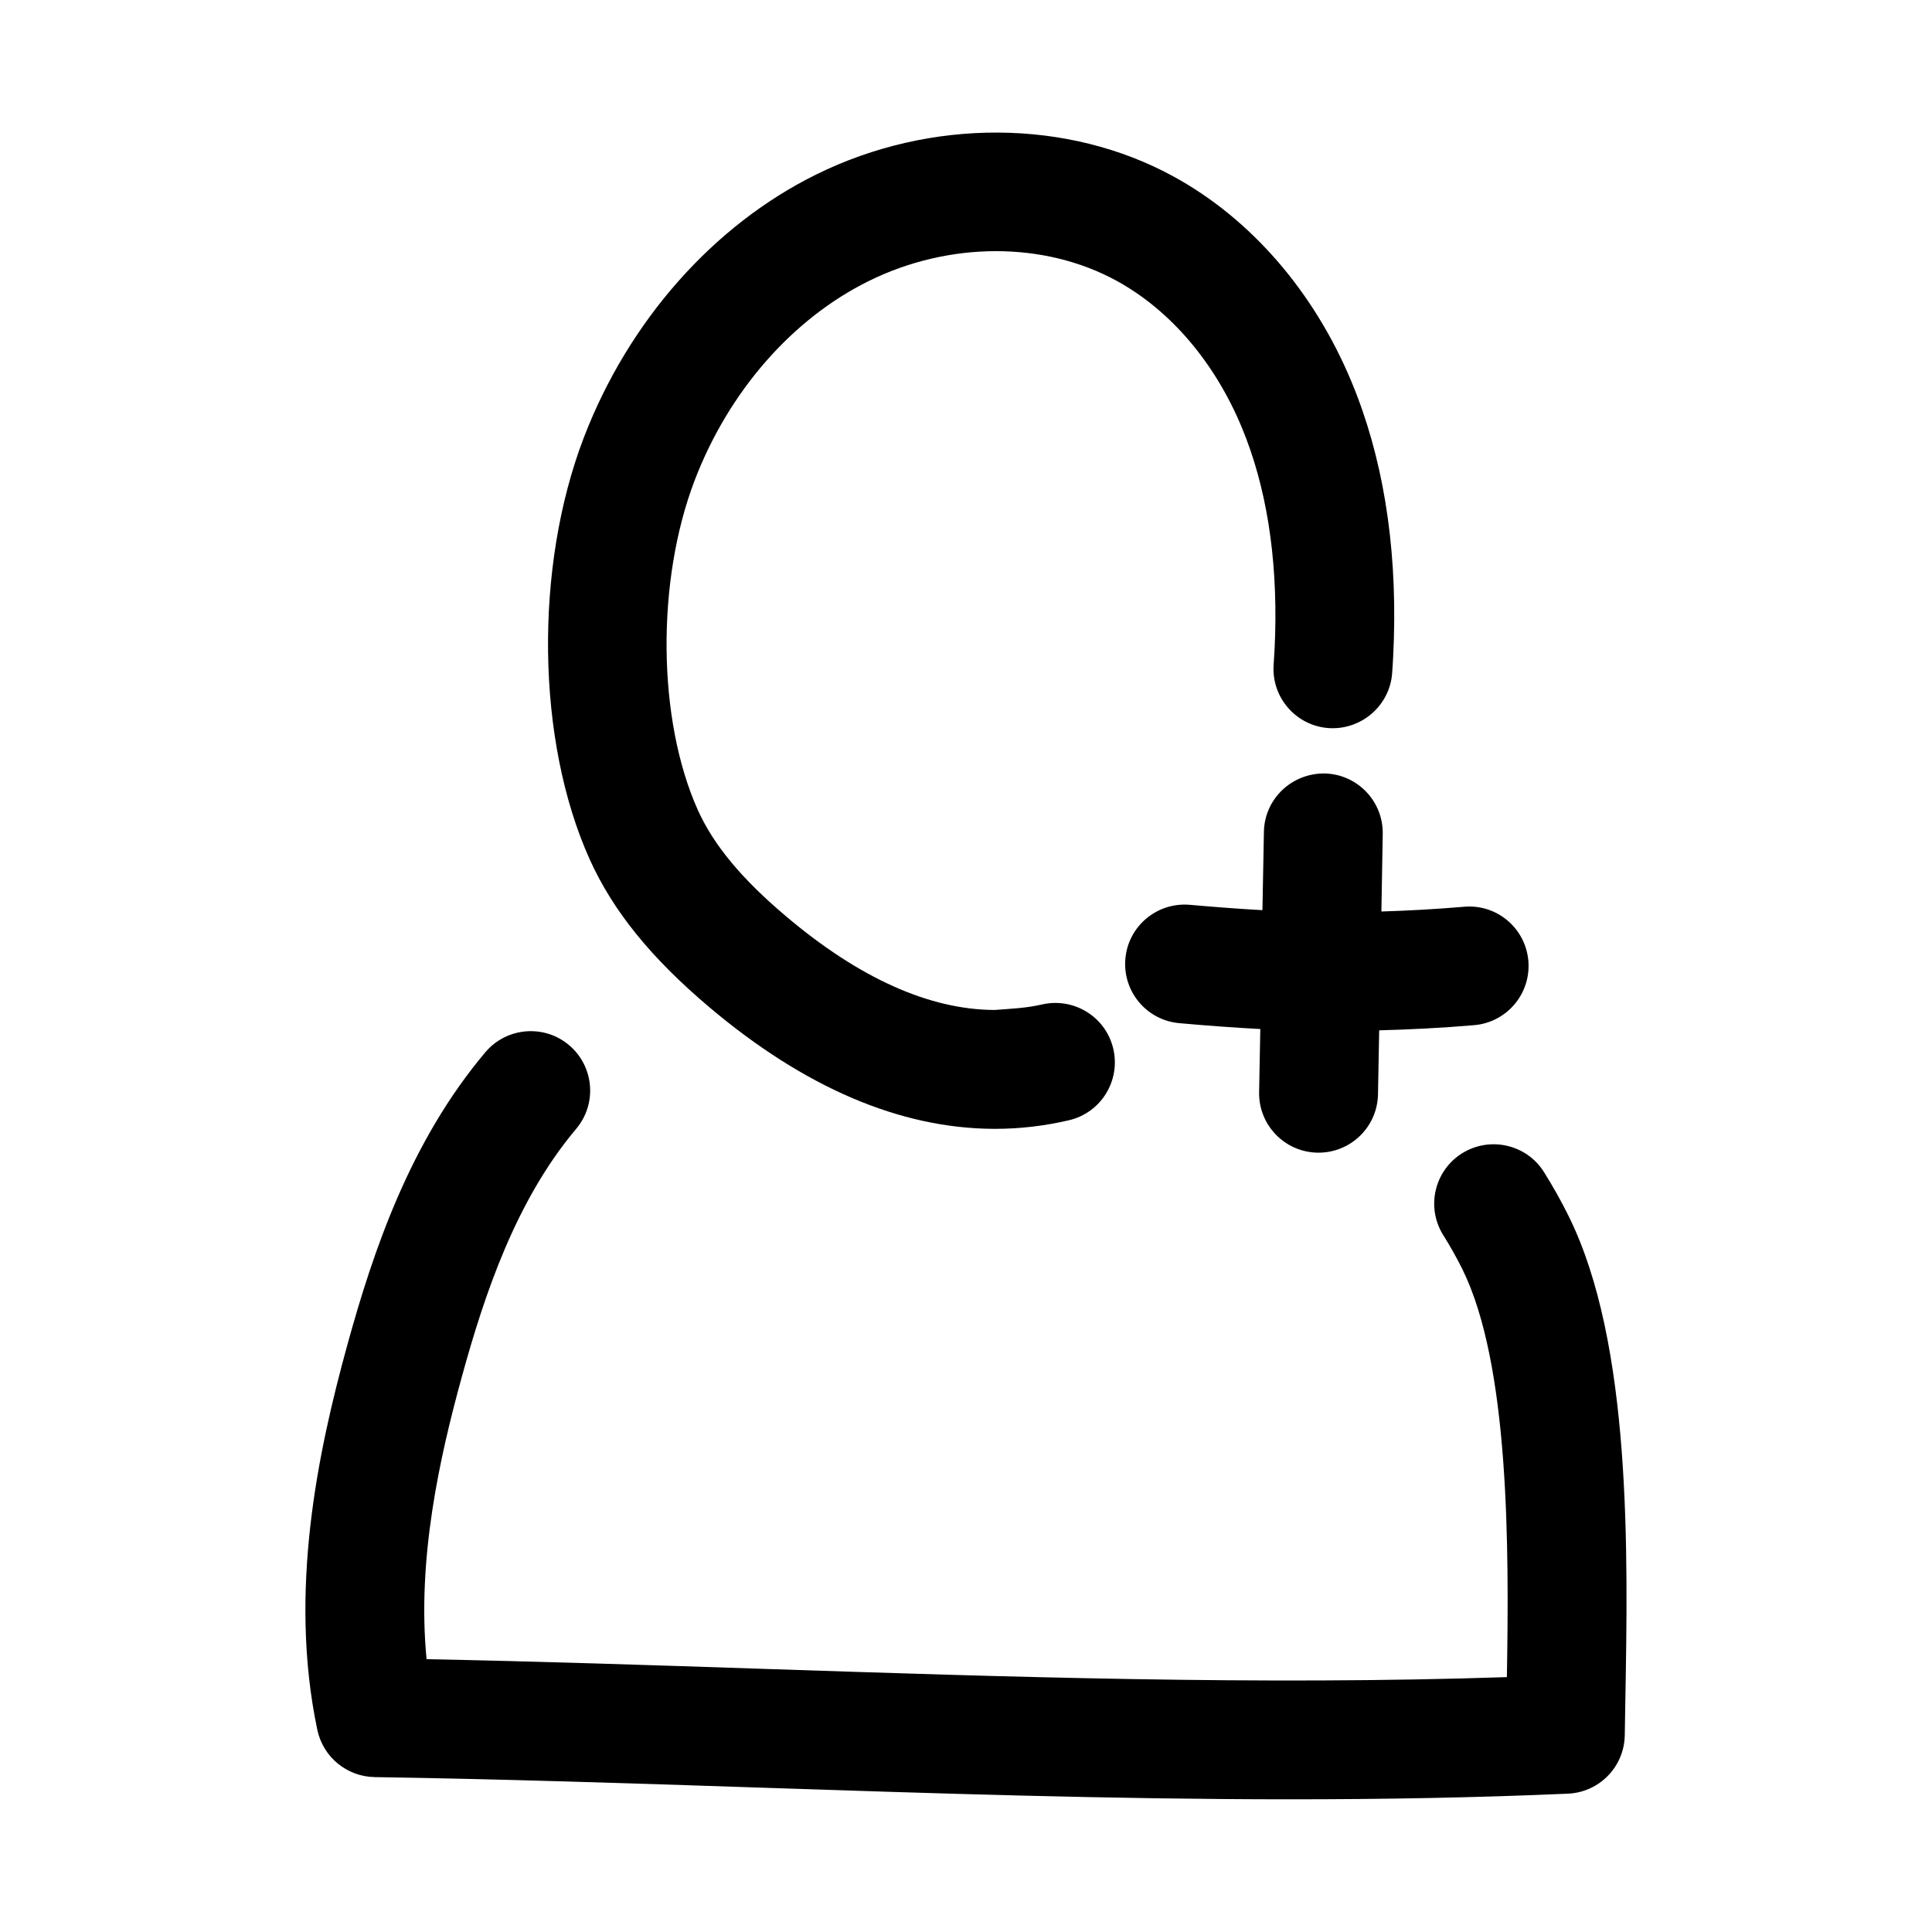 <?xml version="1.0" encoding="UTF-8"?>
<!-- Uploaded to: SVG Repo, www.svgrepo.com, Generator: SVG Repo Mixer Tools -->
<svg fill="#000000" width="800px" height="800px" version="1.1" viewBox="144 144 512 512" xmlns="http://www.w3.org/2000/svg">
 <g>
  <path d="m332.03 410.96c25.176 21.254 50.539 32.102 75.367 32.195h0.348c6.519 0 13.098-0.77 19.555-2.281 8.469-1.984 13.715-10.469 11.73-18.941-1.984-8.469-10.438-13.699-18.941-11.73-4.172 0.977-8.453 1.133-12.547 1.449-17.238-0.078-35.816-8.406-55.184-24.781-11.793-9.949-19.223-18.91-23.395-28.148-10.77-23.93-11.117-60.742-0.82-87.551 9.02-23.488 25.82-42.684 46.082-52.695 21.316-10.531 46.508-10.562 65.684-0.062 14.199 7.762 25.992 21.57 33.172 38.84 6.453 15.508 9.43 33.992 8.848 54.914-0.078 2.629-0.203 5.273-0.395 7.902-0.66 8.676 5.856 16.23 14.516 16.879 8.598 0.598 16.23-5.856 16.879-14.516 0.234-3.117 0.379-6.234 0.473-9.352 0.723-25.426-3.055-48.27-11.242-67.918-9.934-23.867-26.672-43.188-47.137-54.379-28.023-15.352-64.363-15.539-94.73-0.535-27.27 13.461-49.703 38.84-61.543 69.637-13.227 34.449-12.609 80.422 1.496 111.78 6.168 13.707 16.262 26.191 31.785 39.293z"/>
  <path d="m243.28 614.95c33.723 0.52 67.621 1.637 101.57 2.769 46.383 1.543 93.805 3.117 141.14 3.117 24.594 0 49.168-0.426 73.539-1.496 8.328-0.363 14.926-7.164 15.051-15.492l0.141-8.566c0.723-40.195 1.699-95.234-15.004-128.98-1.984-4.016-4.172-7.902-6.551-11.699-4.613-7.352-14.328-9.555-21.711-4.961-7.367 4.629-9.59 14.344-4.961 21.711 1.828 2.898 3.496 5.887 5.023 8.941 12.516 25.285 12.406 73.508 11.824 108.16-65.496 2.188-132.52-0.047-197.48-2.203-29.676-0.992-59.309-1.969-88.812-2.551-2.582-26.387 3.434-53.371 9.32-74.754 6.016-21.883 14.328-46.809 30.324-65.793 5.606-6.644 4.754-16.578-1.891-22.184-6.644-5.606-16.578-4.738-22.184 1.891-19.918 23.633-29.691 52.555-36.621 77.742-7.731 28.133-15.617 65.117-7.902 101.83 1.531 7.203 7.828 12.398 15.18 12.512z"/>
  <path d="m510.44 365.05c0.172-8.691-6.723-15.887-15.414-16.074-8.723-0.078-15.887 6.738-16.074 15.414l-0.395 20.812c-6.031-0.332-12.344-0.805-19.238-1.418-8.691-0.738-16.312 5.621-17.082 14.281s5.606 16.312 14.281 17.082c7.652 0.691 14.719 1.195 21.477 1.559l-0.316 16.734c-0.156 8.691 6.769 15.871 15.461 16.027h0.301c8.566 0 15.586-6.863 15.742-15.461l0.316-16.957c8.109-0.219 16.312-0.613 25.176-1.371 8.66-0.738 15.082-8.359 14.359-17.02-0.738-8.66-8.312-15.113-17.02-14.359-7.762 0.66-14.91 1.039-21.93 1.258z"/>
 </g>
</svg>
